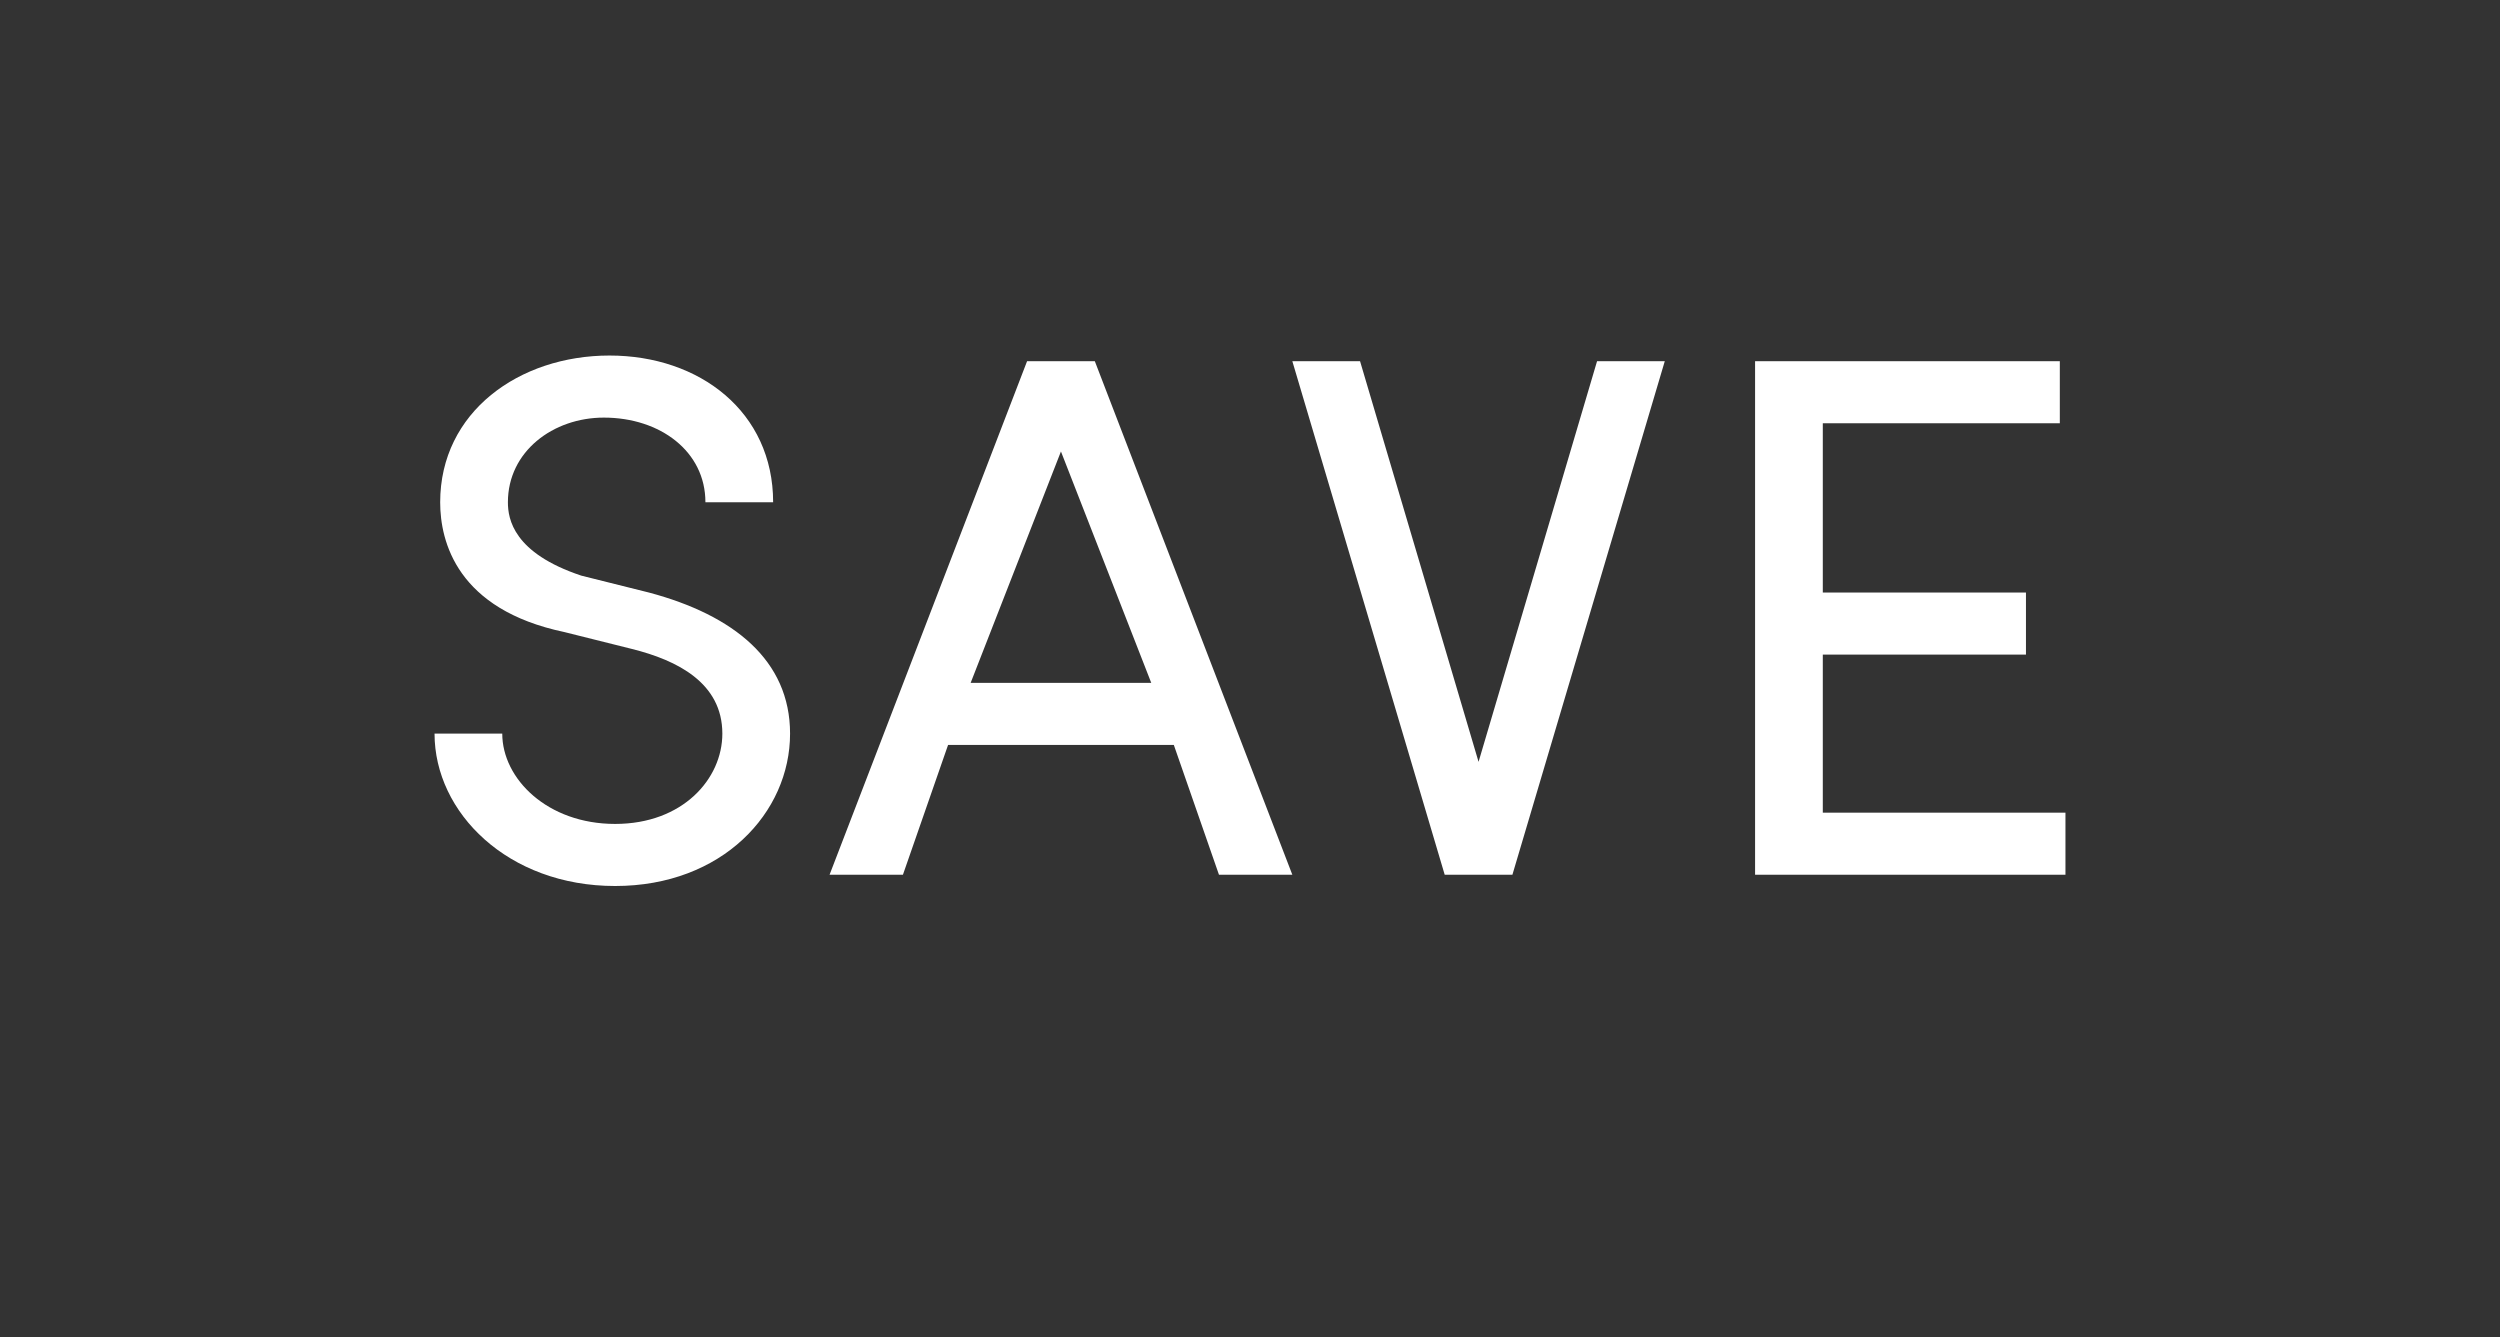 <?xml version="1.0" standalone="no"?><!DOCTYPE svg PUBLIC "-//W3C//DTD SVG 1.1//EN" "http://www.w3.org/Graphics/SVG/1.1/DTD/svg11.dtd"><svg xmlns="http://www.w3.org/2000/svg" version="1.1" width="44.3px" height="23.7px" viewBox="0 -6 44.3 23.7" style="top:-6px"><rect x="0" y="-6" width="44.3" height="23.7" fill="#333333" stroke="none"/>  <desc>save</desc>  <defs/>  <g id="Polygon34320">    <path d="M 7.7 7 C 7.7 7 8.9 7 8.9 7 C 8.9 7.8 9.7 8.6 10.9 8.6 C 12.1 8.6 12.8 7.8 12.8 7 C 12.8 6.1 12 5.7 11.2 5.5 C 11.2 5.5 10 5.2 10 5.2 C 8.1 4.8 7.8 3.6 7.8 2.9 C 7.8 1.3 9.2 0.3 10.8 0.3 C 12.4 0.3 13.7 1.3 13.7 2.9 C 13.7 2.9 12.5 2.9 12.5 2.9 C 12.5 2 11.7 1.4 10.7 1.4 C 9.8 1.4 9 2 9 2.9 C 9 3.2 9.1 3.8 10.3 4.2 C 10.3 4.2 11.5 4.5 11.5 4.5 C 13 4.9 14 5.7 14 7 C 14 8.4 12.8 9.7 10.9 9.7 C 9 9.7 7.7 8.4 7.7 7 Z M 21.6 9.5 L 20.8 7.2 L 16.8 7.2 L 16 9.5 L 14.7 9.5 L 18.2 0.4 L 19.4 0.4 L 22.9 9.5 L 21.6 9.5 Z M 17.2 6.1 L 20.4 6.1 L 18.8 2 L 17.2 6.1 Z M 28.3 0.4 L 29.5 0.4 L 26.8 9.5 L 25.6 9.5 L 22.9 0.4 L 24.1 0.4 L 26.2 7.5 L 28.3 0.4 Z M 32.3 8.4 L 36.6 8.4 L 36.6 9.5 L 31.1 9.5 L 31.1 0.4 L 36.5 0.4 L 36.5 1.5 L 32.3 1.5 L 32.3 4.5 L 35.9 4.5 L 35.9 5.6 L 32.3 5.6 L 32.3 8.4 Z " stroke="none" fill="#fff"/>  </g></svg>